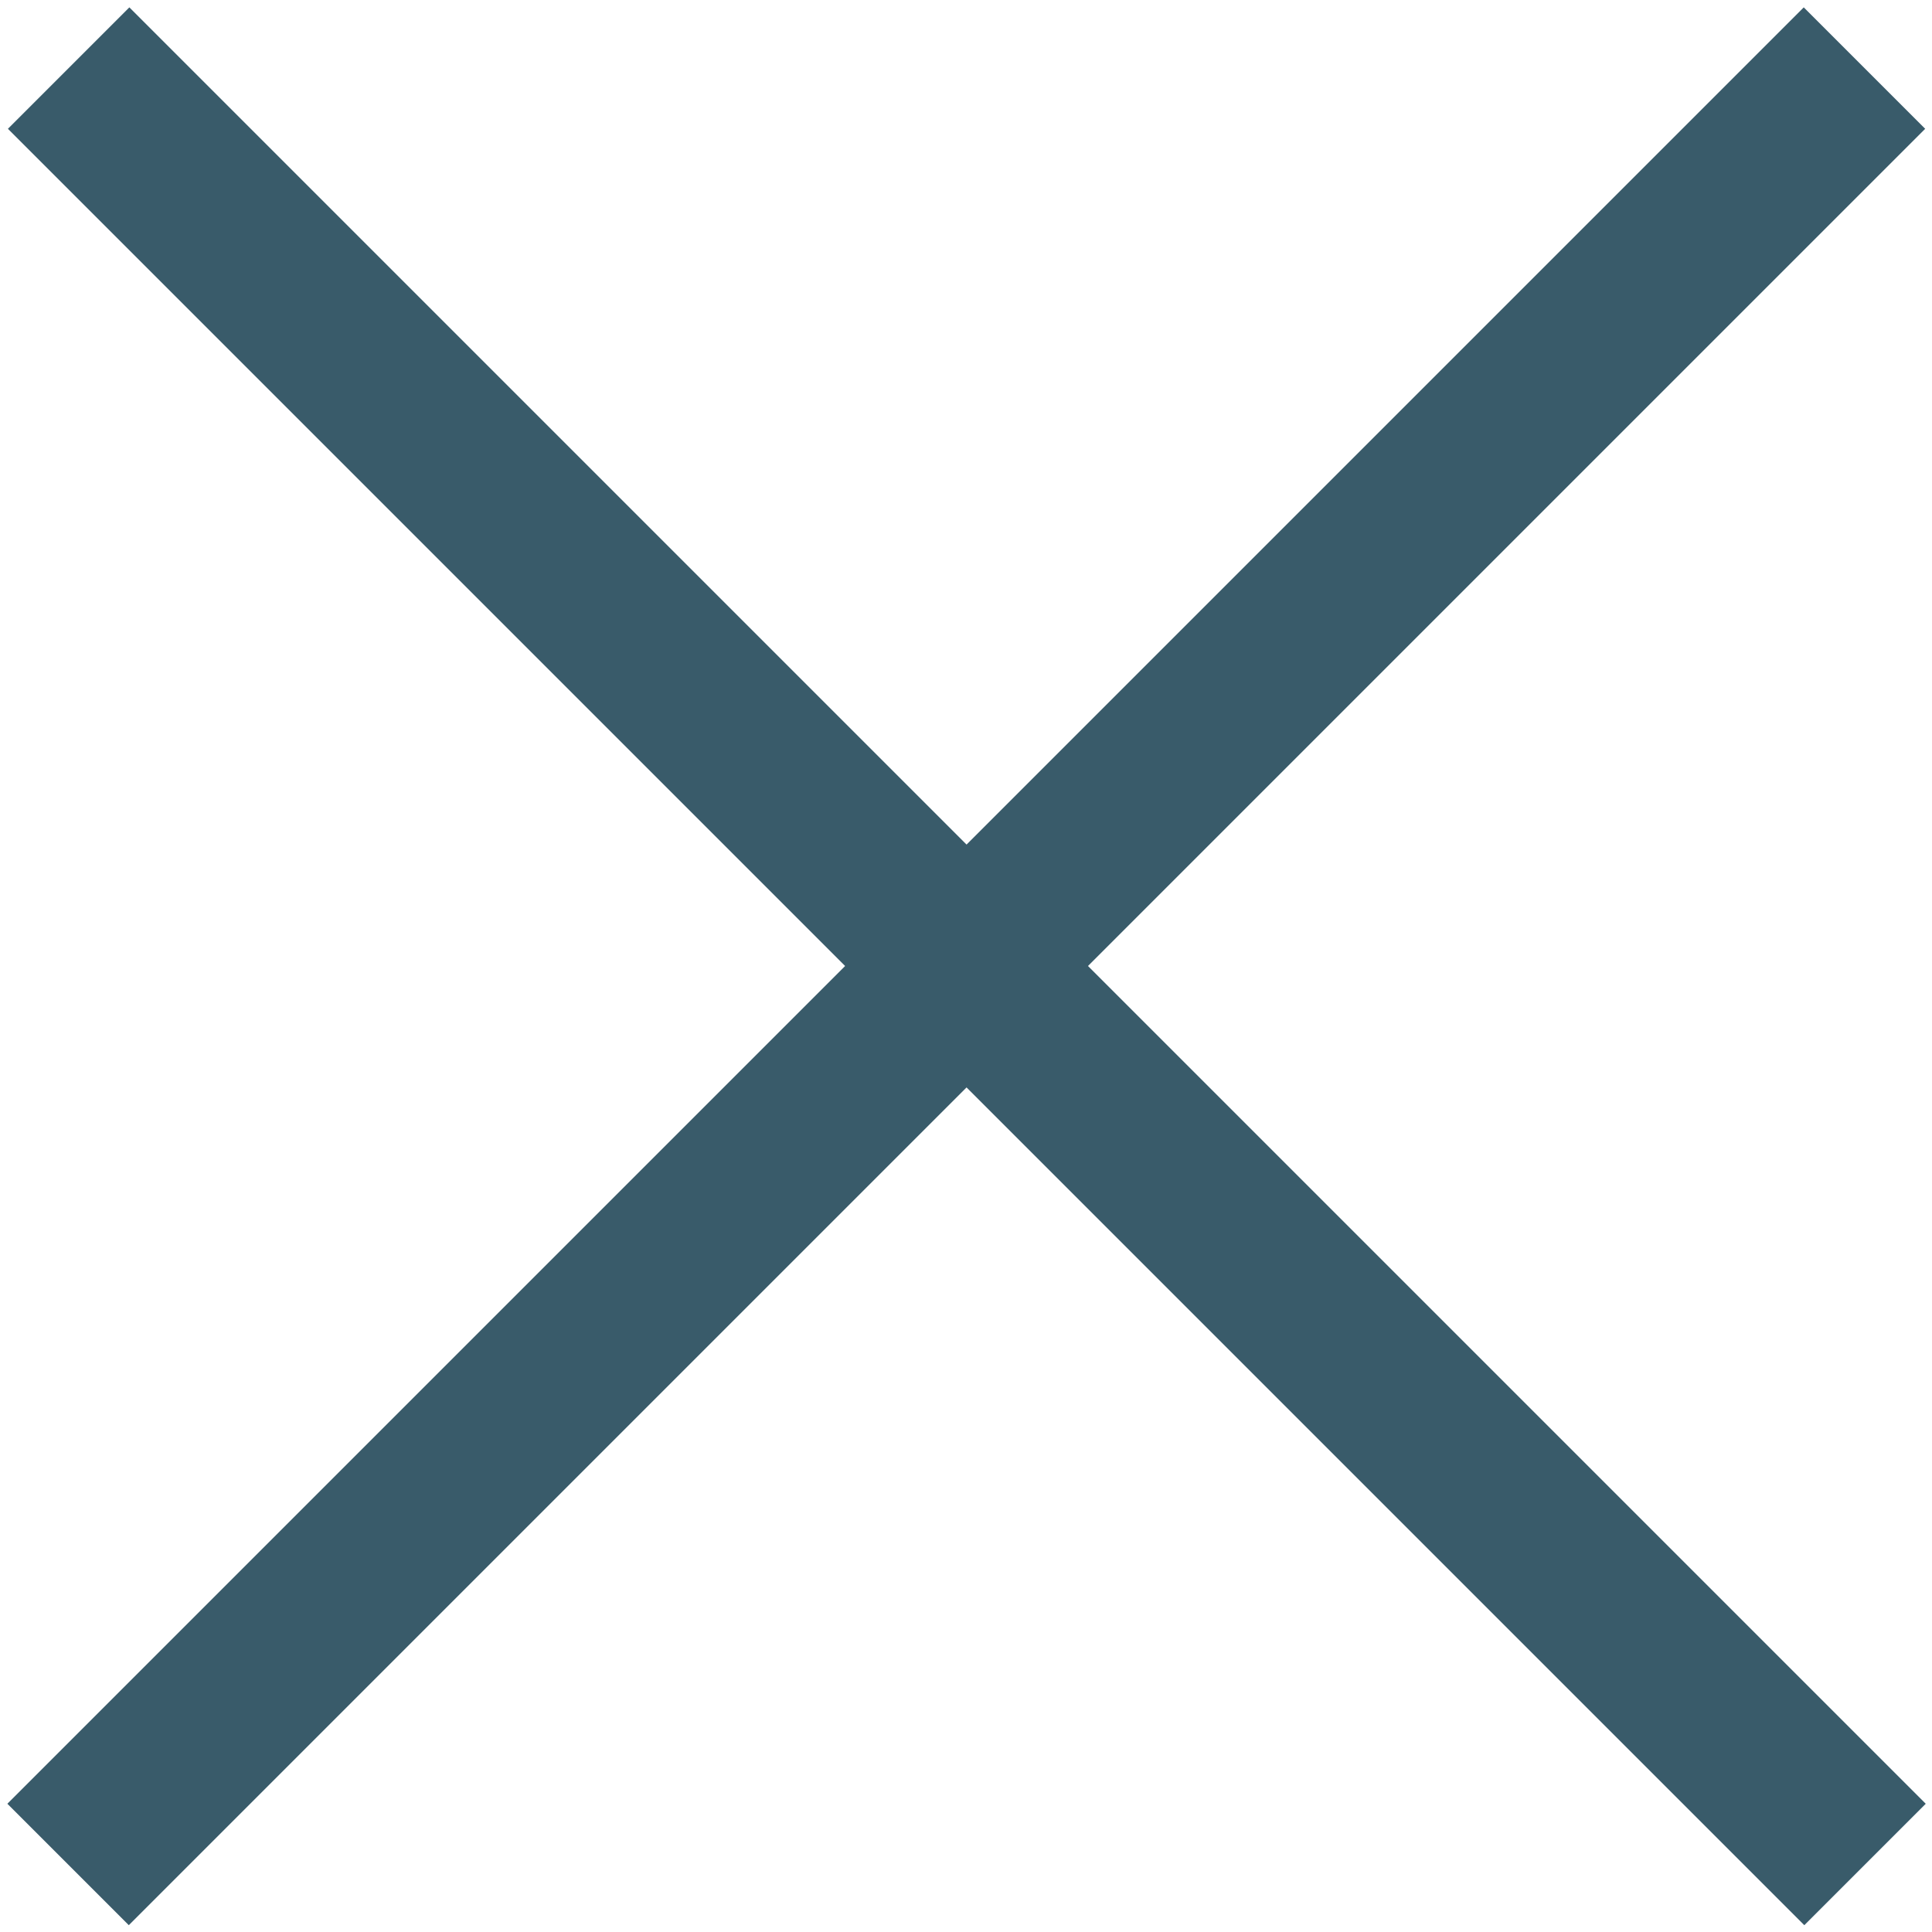 <svg xmlns="http://www.w3.org/2000/svg" width="45" height="45" viewBox="0 0 45 45" fill="none">
  <path d="M3.013 3L42.026 42.013" stroke="#395B6A" stroke-width="4" stroke-linecap="square"></path>
  <path d="M42.013 3L3 42.013" stroke="#395B6A" stroke-width="4" stroke-linecap="square"></path>
</svg>